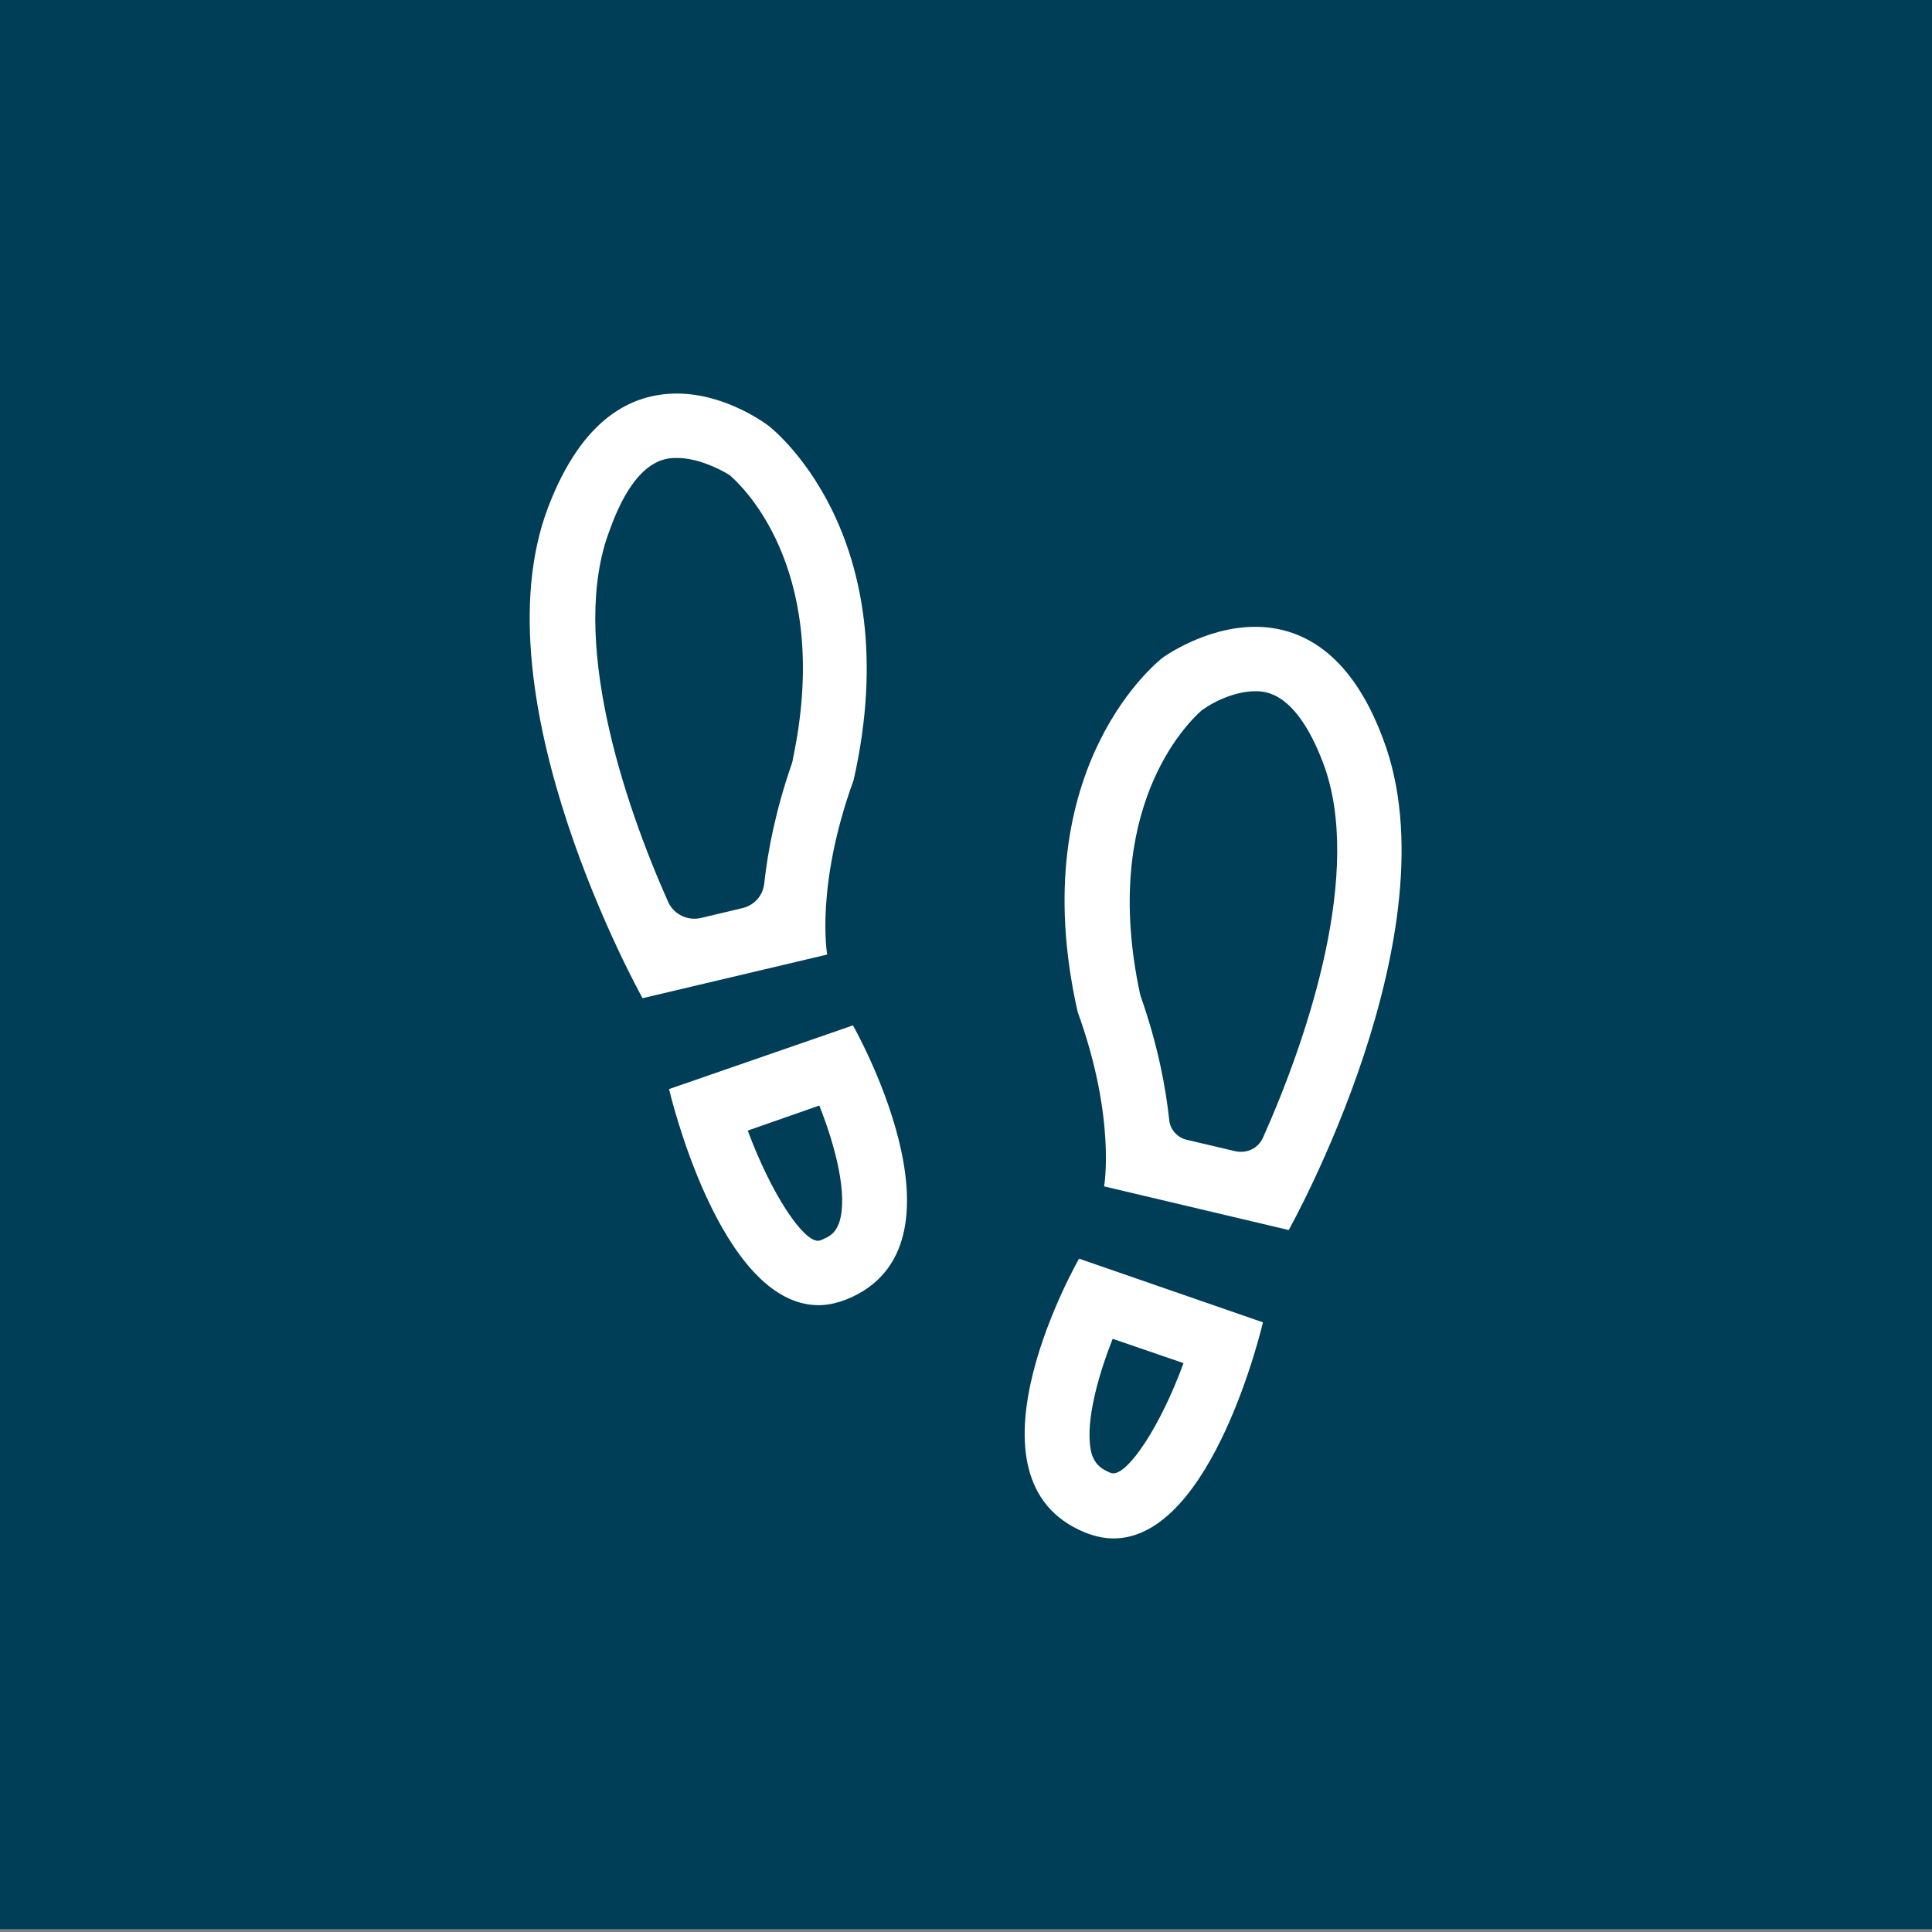 <?xml version="1.0" encoding="utf-8"?>
<!-- Generator: Adobe Illustrator 19.2.0, SVG Export Plug-In . SVG Version: 6.00 Build 0)  -->
<svg version="1.1" id="Layer_1" xmlns="http://www.w3.org/2000/svg" xmlns:xlink="http://www.w3.org/1999/xlink" x="0px" y="0px"
	 viewBox="0 0 270 270" style="enable-background:new 0 0 270 270;" xml:space="preserve">
<rect x="0" y="0" width="270" height="270" fill="#808080" stroke="none"/>
<style type="text/css">
	.st0{fill:#003E57;}
	.st1{fill:#FFFFFF;}
	.st2{fill:none;}
</style>
<rect x="0" y="-1.4" class="st0" width="270" height="271"/>
<g>
	<path class="st1" d="M94.6,64L94.6,64c2.9,0,5.9,1.5,7.2,2.3c0.2,0.1,0.3,0.2,0.5,0.4c2.2,2,13.9,13.9,8.5,39.4
		c0,0.2-0.1,0.4-0.1,0.5c-2.3,6.6-3.4,12.3-3.9,16.9c-0.2,1.7-1.4,3-3,3.4l-5.9,1.4c-1.8,0.4-3.7-0.5-4.5-2.2
		c-6.3-14.1-13.9-37.1-8.2-52C88.8,64,93.1,64,94.6,64 M101.9,66.4L101.9,66.4C101.9,66.4,101.9,66.4,101.9,66.4L101.9,66.4
		 M94.6,55c-6.2,0-13.2,3.3-18,15.9c-10.2,26.8,13.2,68.6,13.2,68.6l25.8-6.1c0,0-1.7-9.5,3.7-24.4c7.8-34.6-11.9-49.5-11.9-49.5
		S101.6,55,94.6,55L94.6,55z"/>
	<path class="st1" d="M114.5,154.5c2.3,5.8,4,12.5,2.8,16.3c-0.4,1.1-0.9,1.8-2.1,2.3c-0.6,0.3-0.8,0.3-0.9,0.3
		c-2.1,0-6.5-6.5-9.8-15.4L114.5,154.5 M119.2,143.3l-25.7,8.9c0,0,7,30.2,20.9,30.2c1.5,0,3.1-0.4,4.8-1.2
		C136.2,173.1,119.2,143.3,119.2,143.3L119.2,143.3z"/>
	<path class="st1" d="M175.4,96.6c1.4,0,5.7,0,9.5,10c5.7,15-2.1,38.3-8.4,52.4c-0.7,1.5-2.2,2.2-3.8,1.9l-6.8-1.6
		c-1.4-0.3-2.4-1.5-2.5-2.8c-0.5-4.6-1.6-10.5-4-17.3c0-0.1-0.1-0.3-0.1-0.4c-5.5-25.8,6.6-37.7,8.5-39.4c0.1-0.1,0.2-0.2,0.4-0.3
		C169.4,98.2,172.5,96.6,175.4,96.6 M175.4,87.6c-7,0-12.9,4.3-12.9,4.3s-19.7,14.9-11.9,49.5c5.4,14.9,3.7,24.4,3.7,24.4l25.8,6.1
		c0,0,23.4-41.7,13.2-68.6C188.7,90.9,181.6,87.6,175.4,87.6L175.4,87.6z"/>
	<path class="st1" d="M155.5,187.1l9.9,3.4c-3.3,9-7.7,15.4-9.8,15.4c-0.1,0-0.4,0-0.9-0.3c-1.1-0.5-1.7-1.2-2.1-2.3
		C151.5,199.6,153.2,192.9,155.5,187.1 M150.8,175.9c0,0-17.1,29.8,0,37.9c1.7,0.8,3.3,1.2,4.8,1.2c13.9,0,20.9-30.2,20.9-30.2
		L150.8,175.9L150.8,175.9z"/>
</g>
</svg>
